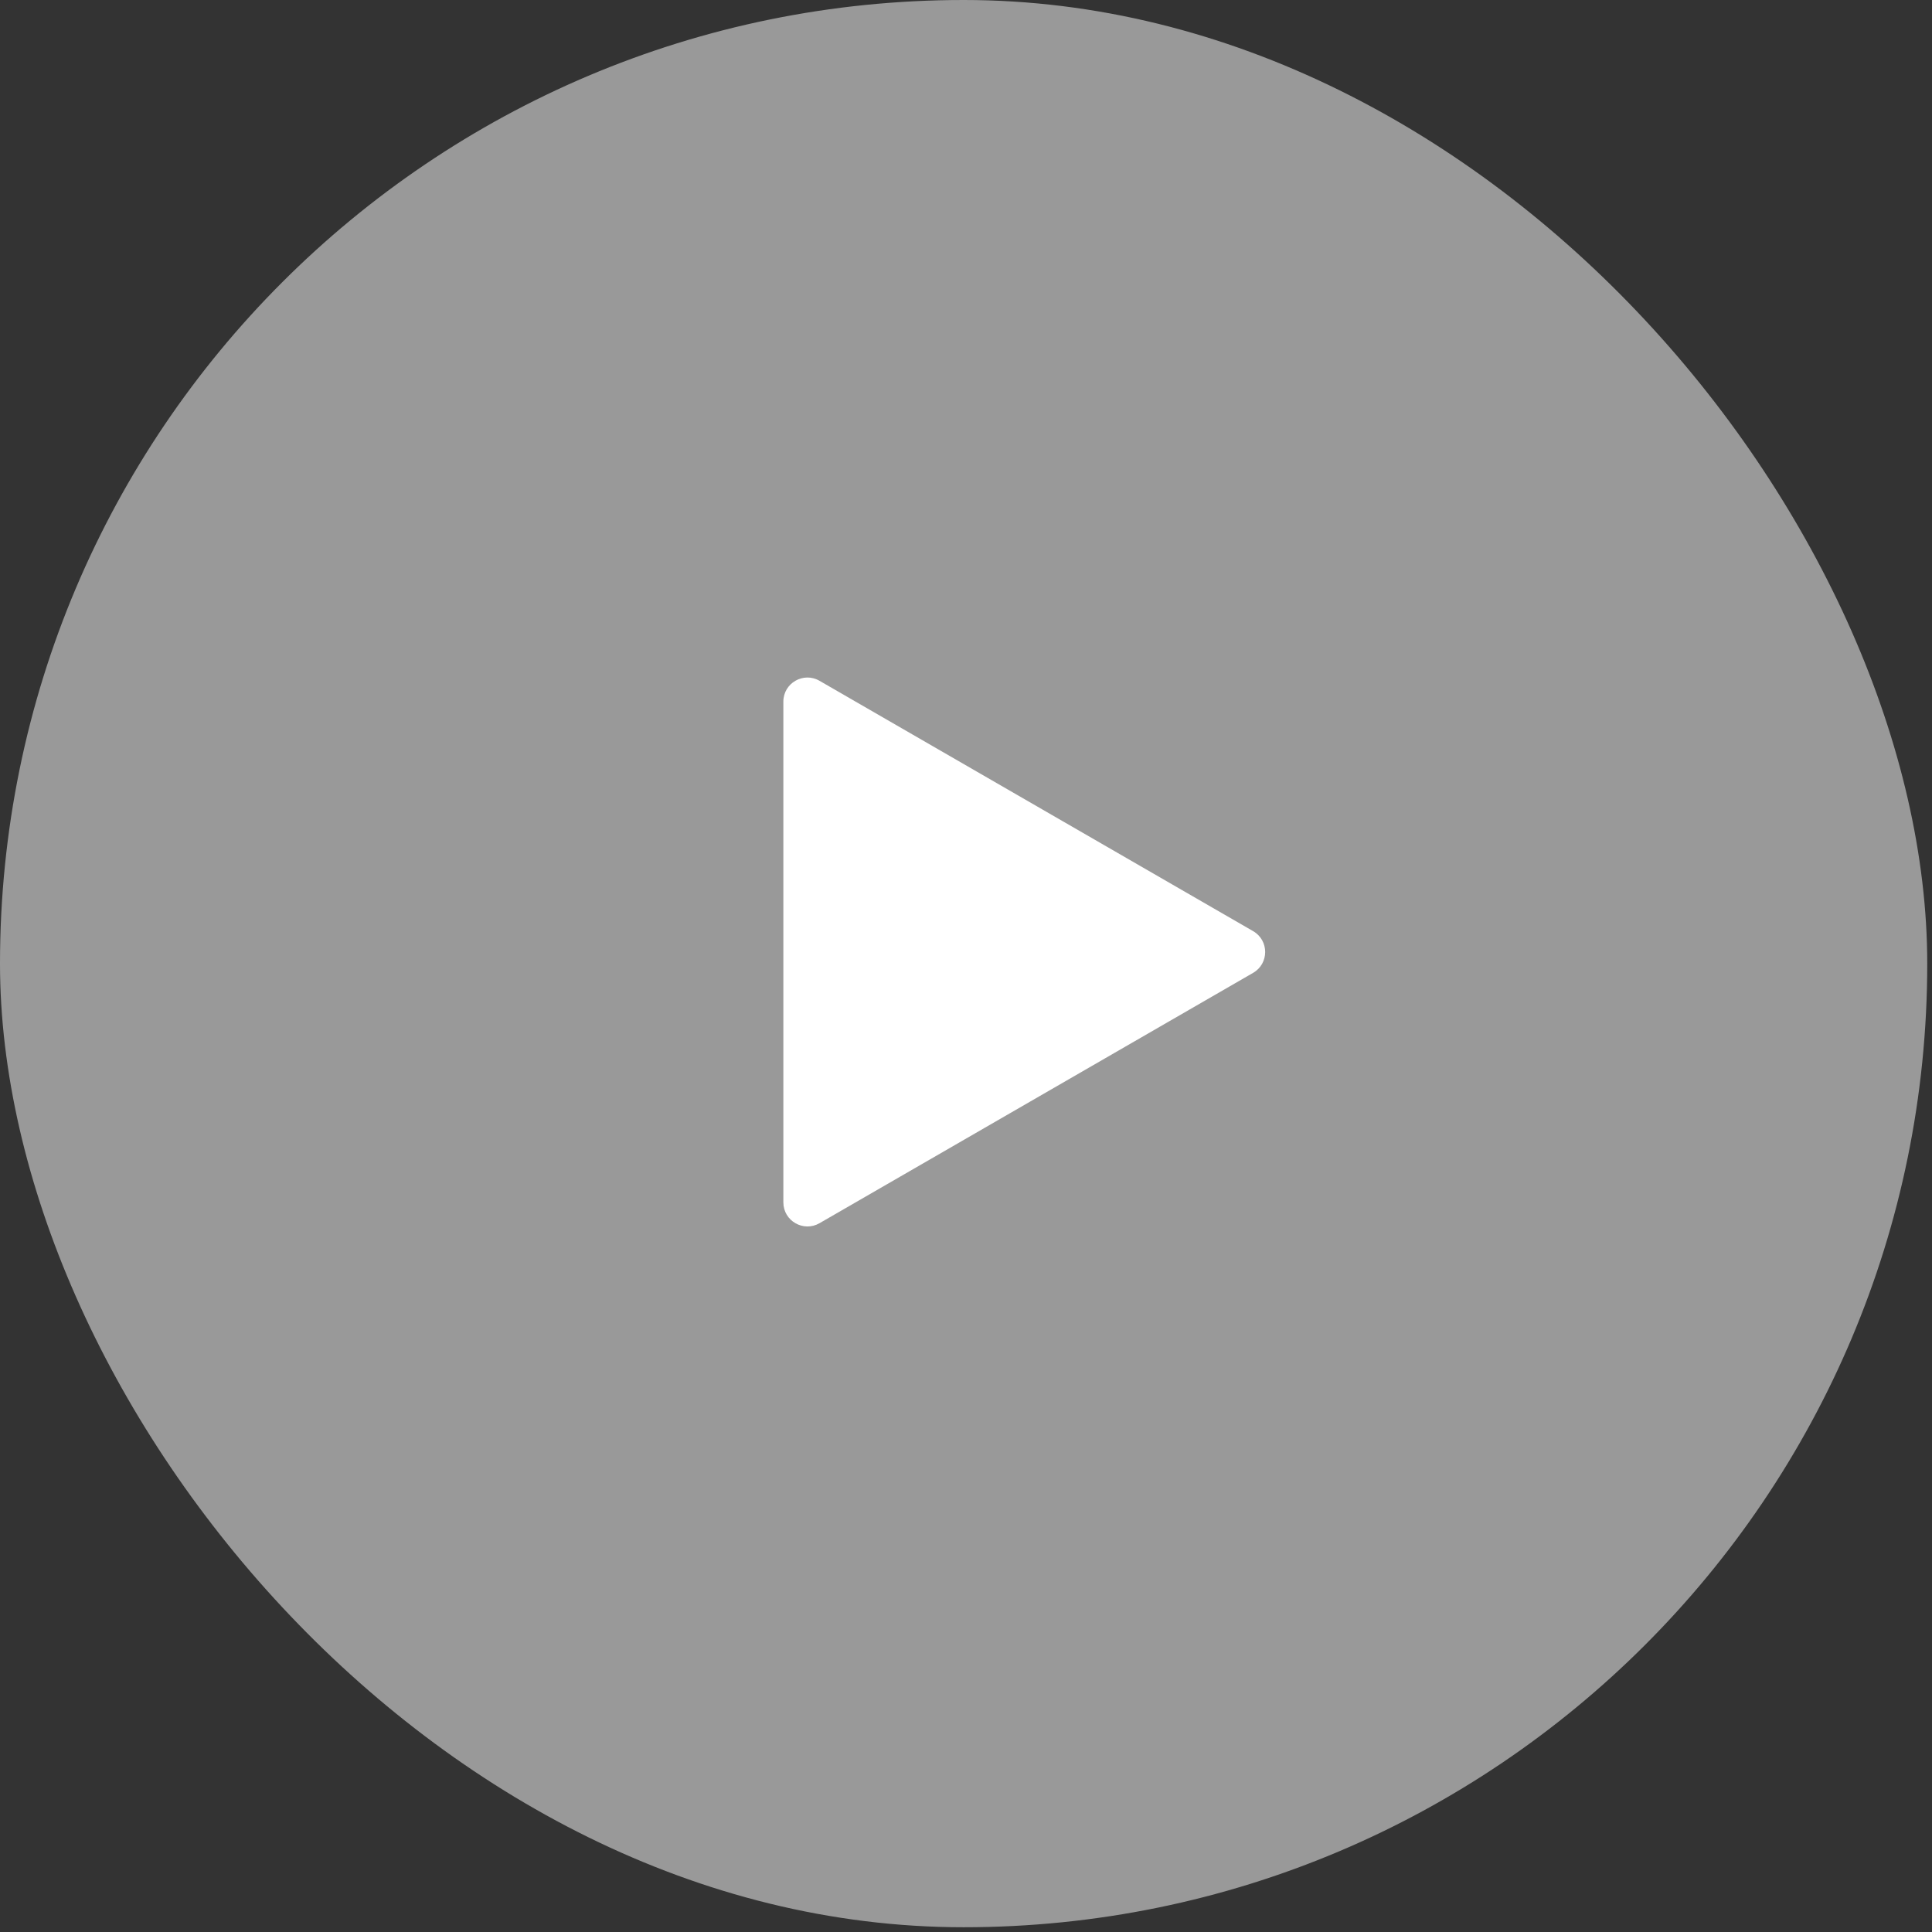 <svg width="69" height="69" viewBox="0 0 69 69" fill="none" xmlns="http://www.w3.org/2000/svg">
<rect x="0" y="0" width="69" height="69" fill="#333333" stroke="none"/>
<rect width="68.83" height="68.83" rx="34.415" fill="white" fill-opacity="0.5"/>
<path d="M44.754 33.255C45.328 33.586 45.328 34.414 44.754 34.745L29.268 43.686C28.694 44.017 27.977 43.603 27.977 42.941L27.977 25.059C27.977 24.396 28.694 23.982 29.268 24.314L44.754 33.255Z" fill="white"/>
</svg>
